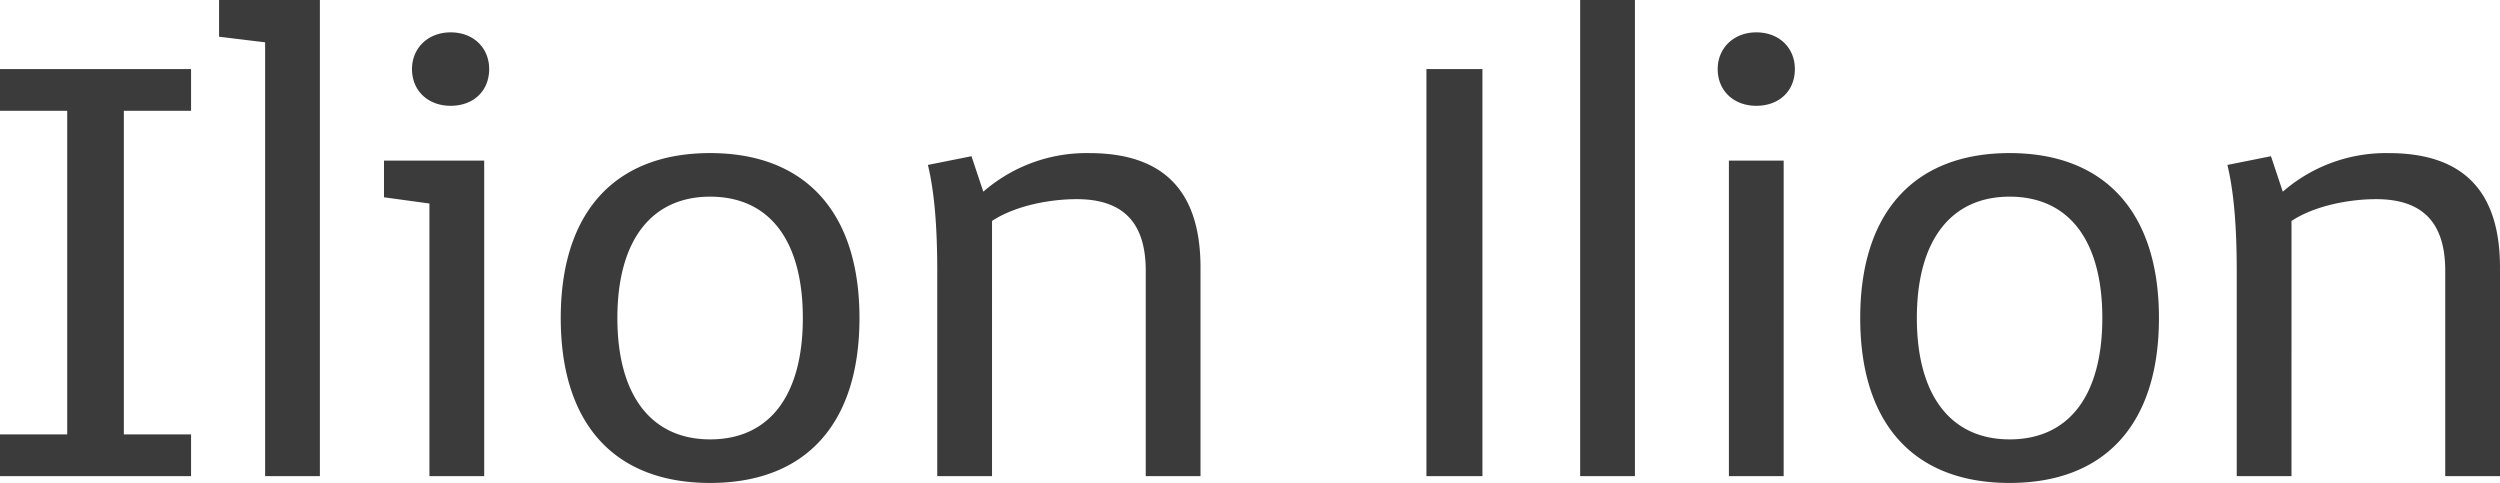 <svg xmlns="http://www.w3.org/2000/svg" xmlns:xlink="http://www.w3.org/1999/xlink" width="660.887" height="127.672" viewBox="0 0 660.887 127.672"><defs><clipPath id="a"><path d="M0,81.888H660.887V-45.784H0Z" transform="translate(0 45.784)" fill="none"/></clipPath></defs><g transform="translate(0 45.784)"><g transform="translate(0 -45.784)" clip-path="url(#a)"><g transform="translate(0 0)"><path d="M0,80.727H50.509V69.7H32.741V-15.85H50.509V-26.873H0V-15.85H17.769V69.7H0Zm70.085,0H84.563V-45.135H57.91v9.707l12.175,1.481Zm43.435,0H128V-2.687H101.509V7.02l12.01,1.645Zm5.594-97.893c6.087,0,10.2-3.949,10.2-9.707,0-5.594-4.113-9.707-10.2-9.707-5.923,0-10.2,4.113-10.2,9.707,0,5.758,4.278,9.707,10.2,9.707m68.607,99.7c25.172,0,39.486-15.465,39.486-43.6,0-27.969-14.314-43.6-39.486-43.6s-39.486,15.63-39.486,43.6c0,28.134,14.314,43.6,39.486,43.6m0-11.517c-15.465,0-24.514-11.517-24.514-32.082S172.255,6.855,187.72,6.855c15.63,0,24.514,11.517,24.514,32.082S203.35,71.02,187.72,71.02M245.3-1.536c1.645,6.91,2.468,15.63,2.468,28.3V80.727h14.478V13.271c6.252-4.113,15.465-5.758,22.375-5.758,12.339,0,18.262,6.252,18.262,18.92V80.727h14.478V25.611c0-20.4-9.871-30.273-29.45-30.273a41.524,41.524,0,0,0-27.969,10.2l-3.126-9.378ZM377.083,80.727h14.807v-107.6H377.083Zm40.638,0H432.2V-45.135H417.721Zm39.322,0h14.478V-2.687H457.043Zm7.239-97.893c6.087,0,10.2-3.949,10.2-9.707,0-5.594-4.113-9.707-10.2-9.707-5.923,0-10.2,4.113-10.2,9.707,0,5.758,4.278,9.707,10.2,9.707m66.962,99.7c25.172,0,39.486-15.465,39.486-43.6,0-27.969-14.314-43.6-39.486-43.6s-39.486,15.63-39.486,43.6c0,28.134,14.314,43.6,39.486,43.6m0-11.517c-15.465,0-24.514-11.517-24.514-32.082s9.049-32.082,24.514-32.082c15.63,0,24.514,11.517,24.514,32.082S546.874,71.02,531.244,71.02M588.825-1.536c1.645,6.91,2.468,15.63,2.468,28.3V80.727h14.478V13.271c6.252-4.113,15.465-5.758,22.375-5.758,12.339,0,18.262,6.252,18.262,18.92V80.727h14.478V25.611c0-20.4-9.872-30.273-29.45-30.273a41.524,41.524,0,0,0-27.969,10.2l-3.126-9.378Z" transform="translate(0 45.135)" fill="#3b3b3b"/></g></g></g></svg>